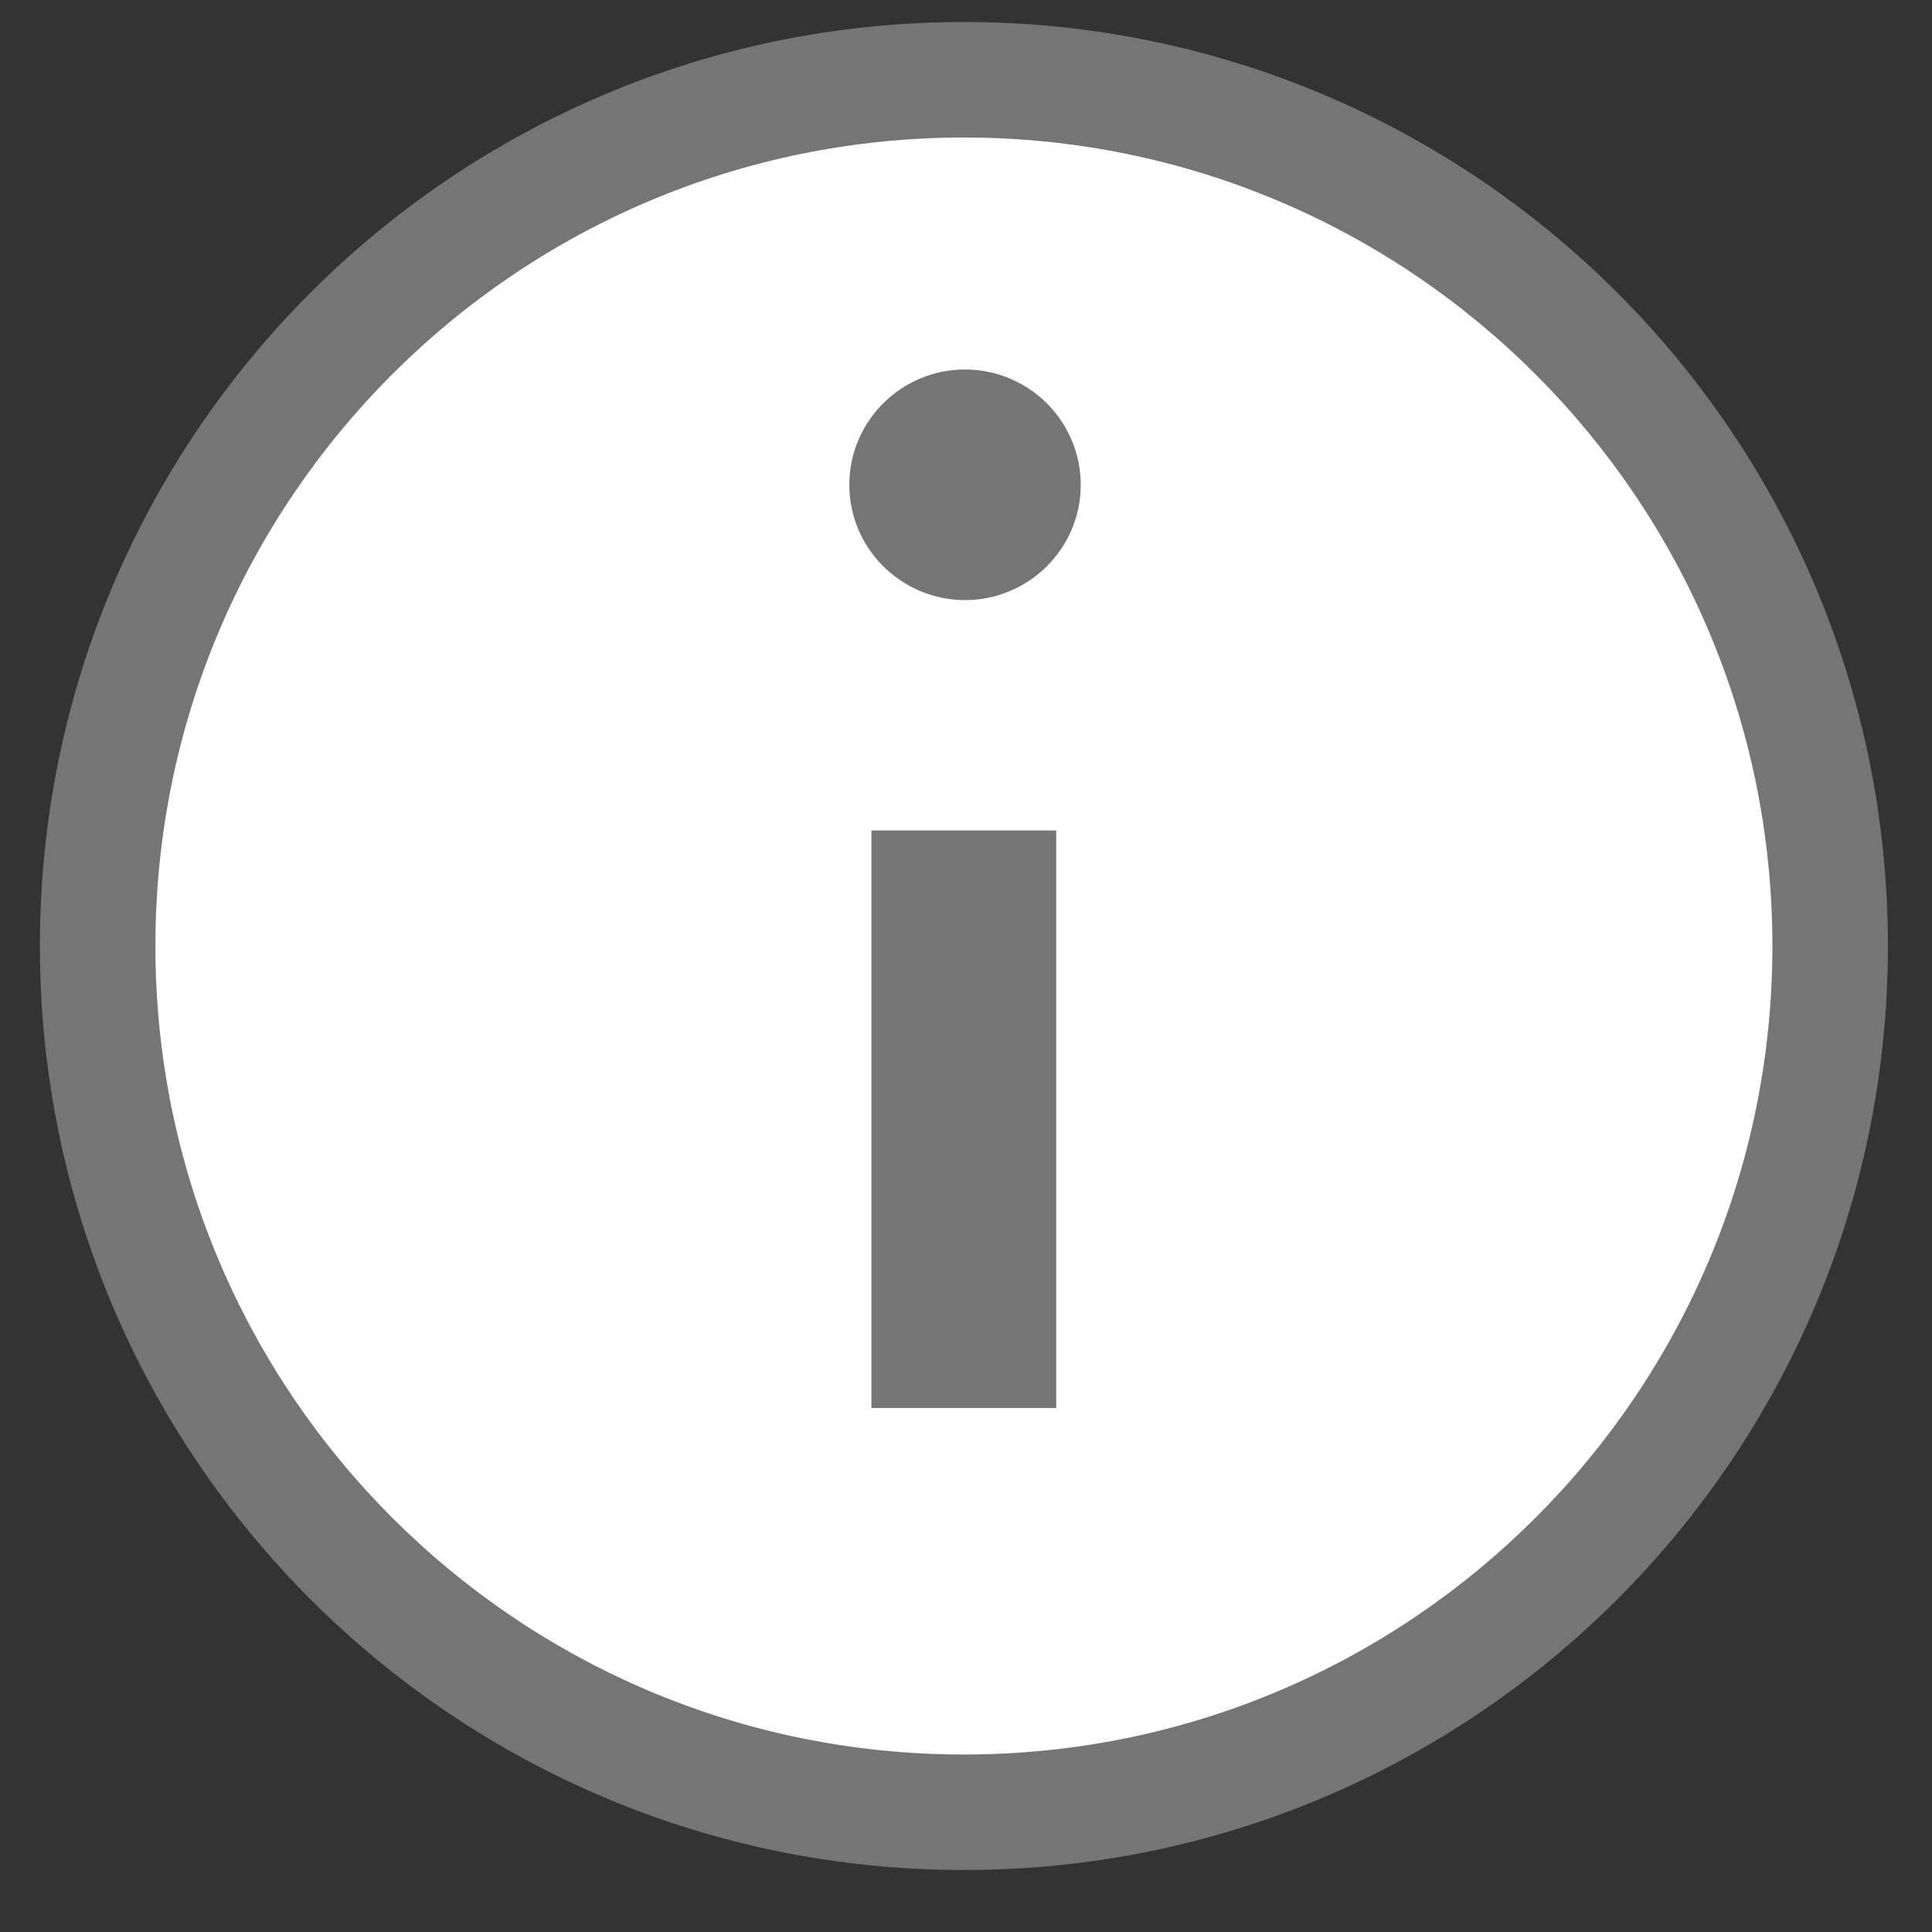 <svg width="23" height="23" viewBox="0 0 23 23" fill="none" xmlns="http://www.w3.org/2000/svg">
<rect x="0" y="0" width="23" height="23" fill="#333333" stroke="none"/>
<circle cx="11.475" cy="11.262" r="10.233" fill="white"/>
<path fill-rule="evenodd" clip-rule="evenodd" d="M22.475 11.262C22.475 5.187 17.55 0.262 11.475 0.262C5.399 0.262 0.475 5.187 0.475 11.262C0.475 17.337 5.399 22.262 11.475 22.262C17.55 22.262 22.475 17.337 22.475 11.262ZM1.85 11.262C1.85 5.946 6.159 1.637 11.475 1.637C16.79 1.637 21.1 5.946 21.1 11.262C21.1 16.578 16.79 20.887 11.475 20.887C6.159 20.887 1.85 16.578 1.85 11.262ZM10.111 5.76C10.104 6.518 10.719 7.137 11.477 7.144C12.235 7.15 12.86 6.541 12.866 5.783C12.872 5.025 12.258 4.405 11.5 4.399C10.742 4.392 10.117 5.002 10.111 5.76ZM12.574 9.887H10.374V16.762H12.574V9.887Z" fill="#757575"/>
</svg>
